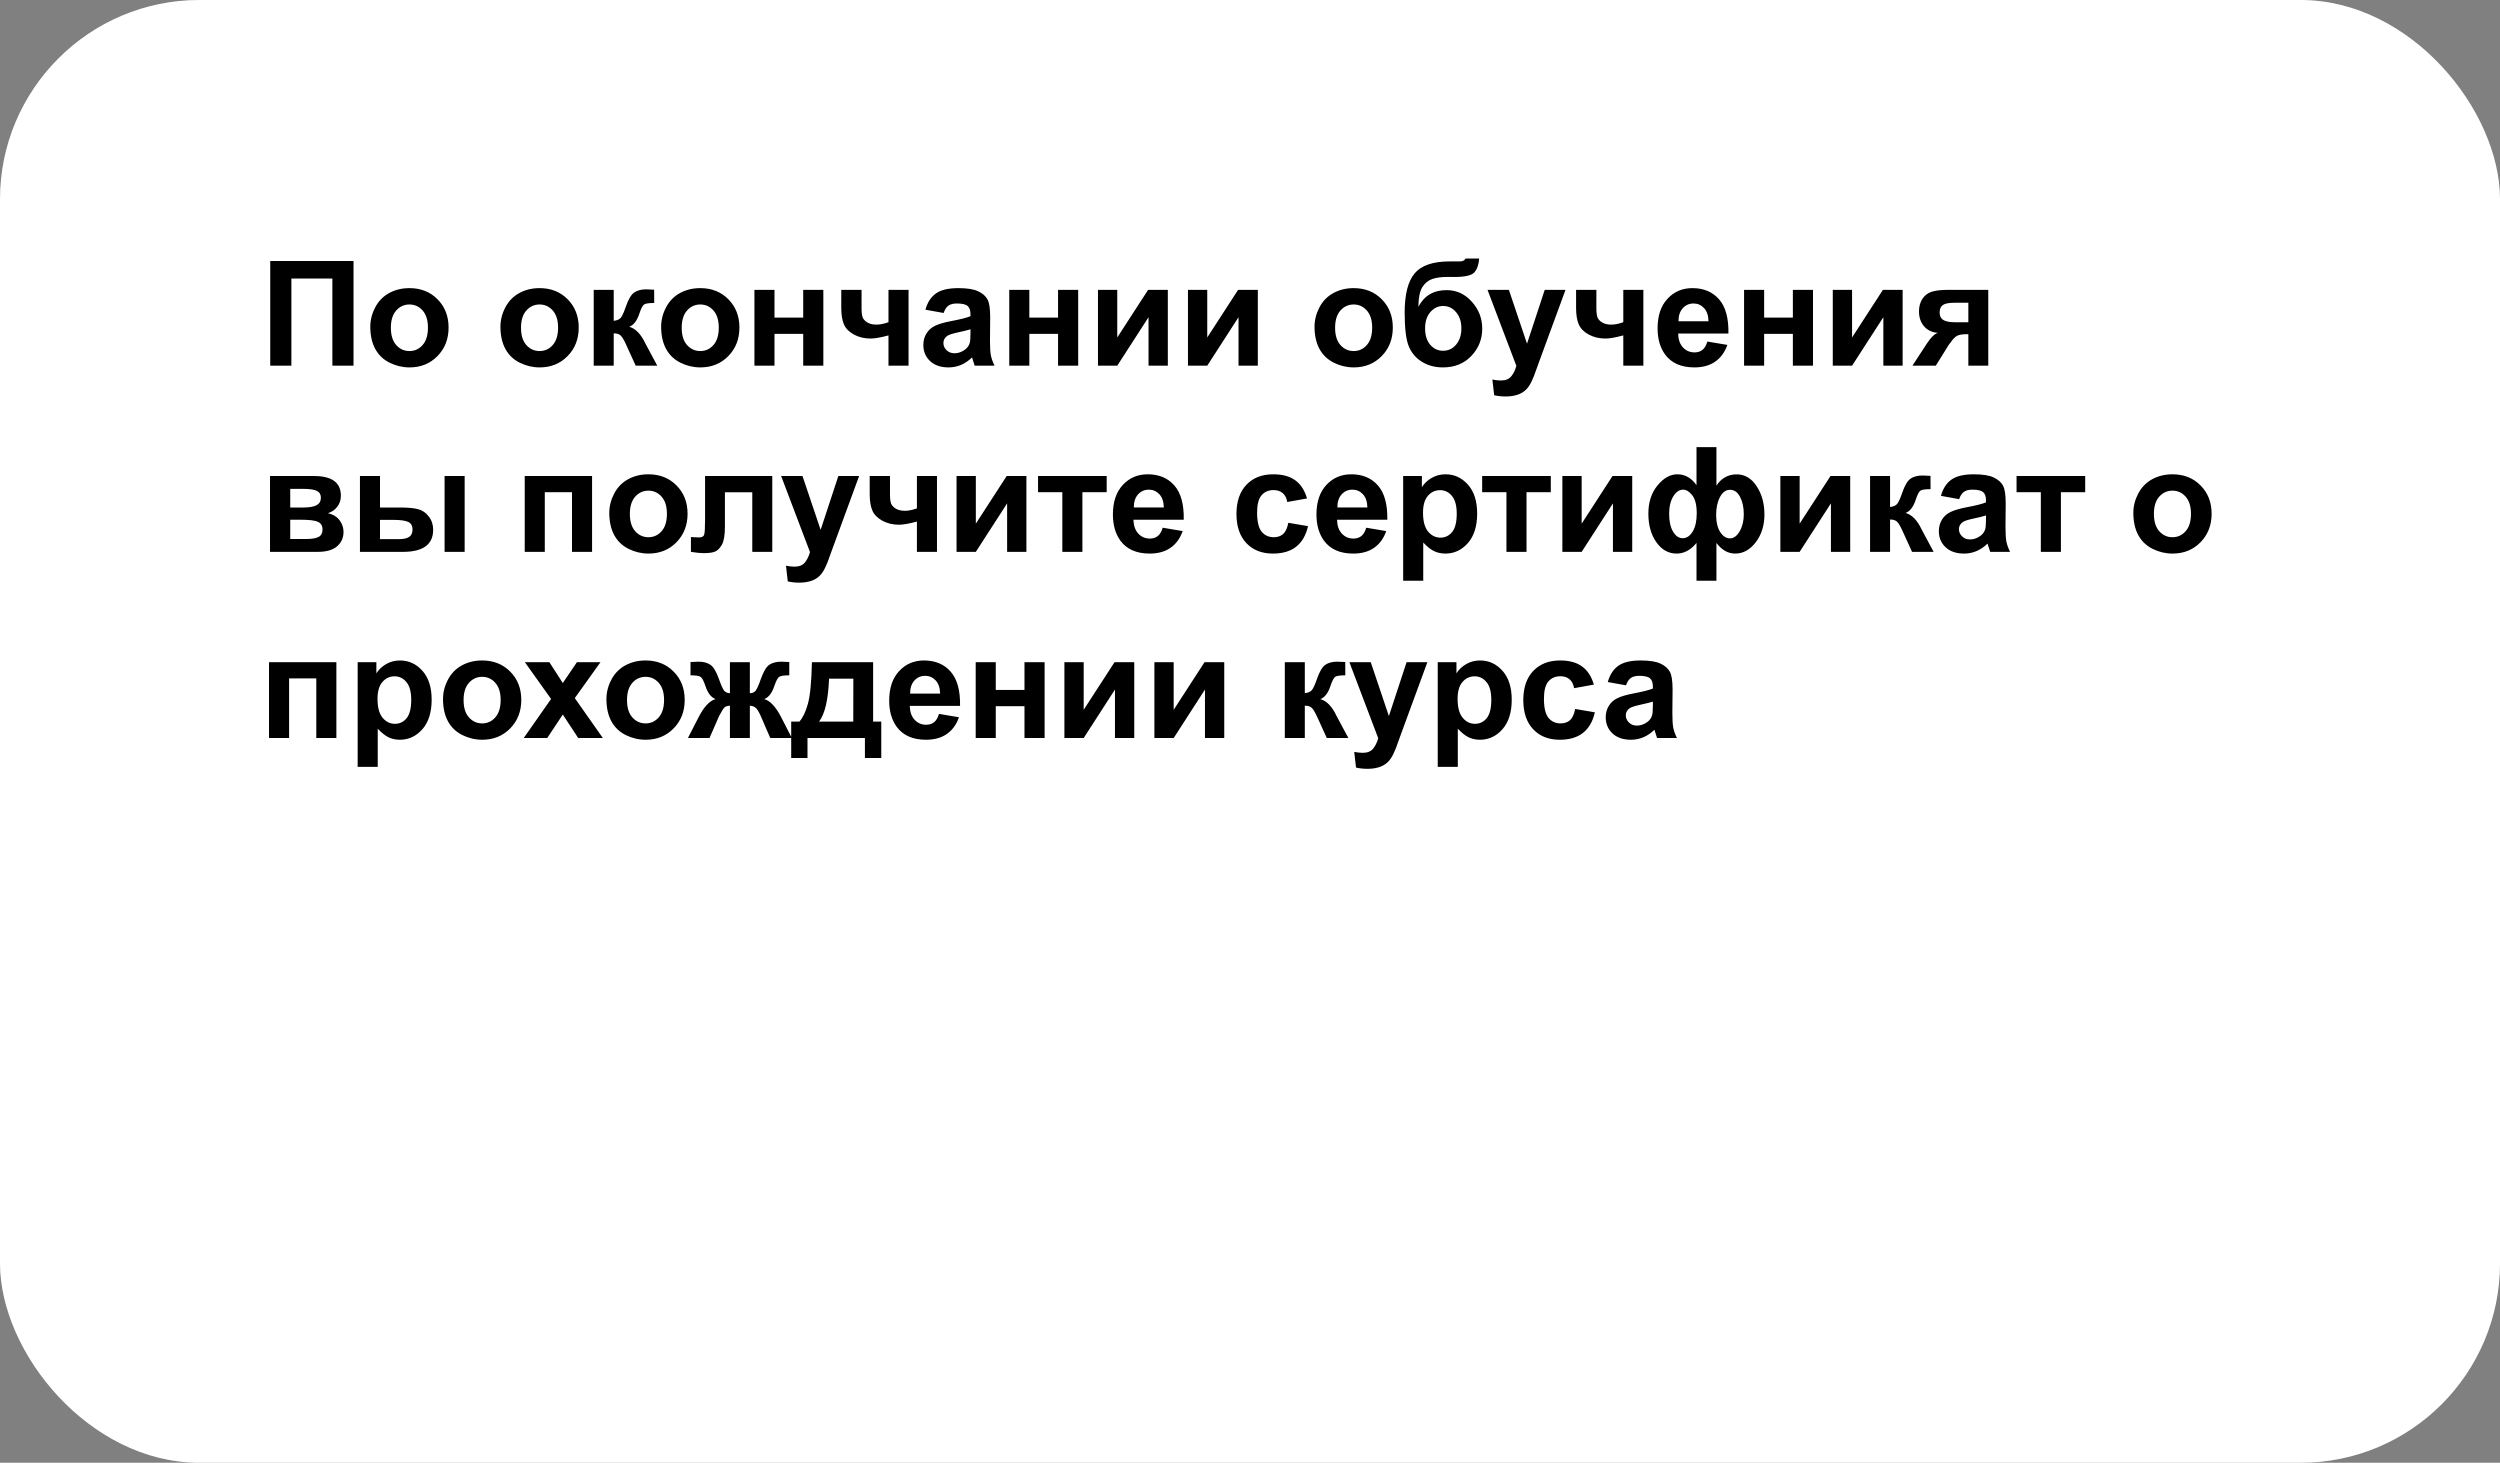 <?xml version="1.0" encoding="UTF-8"?> <svg xmlns="http://www.w3.org/2000/svg" width="376" height="220" viewBox="0 0 376 220" fill="none"><rect x="0" y="0" width="376" height="220" fill="#808080" stroke="none"/> <rect width="376" height="220" rx="30" fill="white"></rect> <rect x="0.5" y="0.5" width="375" height="219" rx="29.5" stroke="white" stroke-opacity="0.16"></rect> <path d="M40.644 39.252H53.169V55H49.989V41.895H43.823V55H40.644V39.252ZM55.693 49.135C55.693 48.132 55.94 47.162 56.435 46.224C56.929 45.285 57.627 44.569 58.529 44.075C59.439 43.581 60.452 43.334 61.569 43.334C63.295 43.334 64.71 43.896 65.812 45.02C66.915 46.138 67.467 47.552 67.467 49.264C67.467 50.99 66.908 52.422 65.791 53.56C64.681 54.692 63.281 55.258 61.591 55.258C60.545 55.258 59.546 55.022 58.594 54.549C57.648 54.076 56.929 53.385 56.435 52.476C55.94 51.559 55.693 50.445 55.693 49.135ZM58.787 49.296C58.787 50.427 59.056 51.294 59.593 51.895C60.13 52.497 60.792 52.798 61.58 52.798C62.368 52.798 63.027 52.497 63.557 51.895C64.094 51.294 64.362 50.42 64.362 49.274C64.362 48.157 64.094 47.298 63.557 46.696C63.027 46.095 62.368 45.794 61.58 45.794C60.792 45.794 60.13 46.095 59.593 46.696C59.056 47.298 58.787 48.164 58.787 49.296ZM75.266 49.135C75.266 48.132 75.513 47.162 76.007 46.224C76.501 45.285 77.199 44.569 78.102 44.075C79.011 43.581 80.024 43.334 81.142 43.334C82.868 43.334 84.282 43.896 85.385 45.02C86.488 46.138 87.039 47.552 87.039 49.264C87.039 50.99 86.481 52.422 85.363 53.56C84.253 54.692 82.853 55.258 81.163 55.258C80.118 55.258 79.118 55.022 78.166 54.549C77.221 54.076 76.501 53.385 76.007 52.476C75.513 51.559 75.266 50.445 75.266 49.135ZM78.359 49.296C78.359 50.427 78.628 51.294 79.165 51.895C79.702 52.497 80.365 52.798 81.152 52.798C81.94 52.798 82.599 52.497 83.129 51.895C83.666 51.294 83.935 50.42 83.935 49.274C83.935 48.157 83.666 47.298 83.129 46.696C82.599 46.095 81.94 45.794 81.152 45.794C80.365 45.794 79.702 46.095 79.165 46.696C78.628 47.298 78.359 48.164 78.359 49.296ZM89.295 43.592H92.303V48.254C92.804 48.197 93.159 48.043 93.366 47.792C93.574 47.541 93.825 46.993 94.118 46.148C94.505 45.024 94.927 44.304 95.386 43.989C95.844 43.674 96.446 43.517 97.19 43.517C97.42 43.517 97.817 43.535 98.383 43.57L98.394 45.568C97.599 45.568 97.09 45.644 96.868 45.794C96.646 45.952 96.406 46.421 96.148 47.201C95.797 48.254 95.293 48.902 94.634 49.145C95.586 49.41 96.392 50.238 97.051 51.627C97.087 51.699 97.126 51.774 97.169 51.852L98.856 55H95.611L94.107 51.702C93.799 51.036 93.531 50.61 93.302 50.424C93.08 50.23 92.747 50.134 92.303 50.134V55H89.295V43.592ZM99.436 49.135C99.436 48.132 99.683 47.162 100.177 46.224C100.671 45.285 101.369 44.569 102.271 44.075C103.181 43.581 104.194 43.334 105.312 43.334C107.037 43.334 108.452 43.896 109.555 45.02C110.658 46.138 111.209 47.552 111.209 49.264C111.209 50.99 110.65 52.422 109.533 53.56C108.423 54.692 107.023 55.258 105.333 55.258C104.287 55.258 103.288 55.022 102.336 54.549C101.391 54.076 100.671 53.385 100.177 52.476C99.683 51.559 99.436 50.445 99.436 49.135ZM102.529 49.296C102.529 50.427 102.798 51.294 103.335 51.895C103.872 52.497 104.535 52.798 105.322 52.798C106.11 52.798 106.769 52.497 107.299 51.895C107.836 51.294 108.104 50.42 108.104 49.274C108.104 48.157 107.836 47.298 107.299 46.696C106.769 46.095 106.11 45.794 105.322 45.794C104.535 45.794 103.872 46.095 103.335 46.696C102.798 47.298 102.529 48.164 102.529 49.296ZM113.465 43.592H116.483V47.77H120.802V43.592H123.831V55H120.802V50.209H116.483V55H113.465V43.592ZM126.527 43.592H129.578V46.32C129.578 46.943 129.632 47.409 129.739 47.717C129.854 48.018 130.09 48.279 130.448 48.501C130.813 48.716 131.272 48.823 131.823 48.823C132.36 48.823 132.962 48.702 133.628 48.458V43.592H136.646V55H133.628V50.445C132.453 50.76 131.558 50.918 130.942 50.918C130.019 50.918 129.188 50.721 128.45 50.327C127.713 49.926 127.208 49.418 126.936 48.802C126.663 48.179 126.527 47.352 126.527 46.32V43.592ZM141.921 47.072L139.182 46.578C139.49 45.475 140.02 44.659 140.771 44.129C141.523 43.599 142.641 43.334 144.123 43.334C145.469 43.334 146.472 43.495 147.131 43.817C147.79 44.133 148.252 44.537 148.517 45.031C148.789 45.518 148.925 46.417 148.925 47.727L148.893 51.251C148.893 52.254 148.939 52.995 149.032 53.475C149.132 53.947 149.315 54.456 149.58 55H146.594C146.515 54.8 146.418 54.502 146.304 54.108C146.254 53.929 146.218 53.811 146.196 53.754C145.681 54.255 145.129 54.631 144.542 54.882C143.955 55.133 143.328 55.258 142.662 55.258C141.488 55.258 140.56 54.939 139.88 54.302C139.207 53.664 138.87 52.859 138.87 51.885C138.87 51.24 139.024 50.667 139.332 50.166C139.64 49.658 140.07 49.271 140.621 49.006C141.18 48.734 141.982 48.497 143.027 48.297C144.438 48.032 145.416 47.785 145.96 47.556V47.255C145.96 46.675 145.817 46.263 145.53 46.02C145.244 45.769 144.703 45.644 143.908 45.644C143.371 45.644 142.952 45.751 142.651 45.966C142.351 46.173 142.107 46.542 141.921 47.072ZM145.96 49.522C145.573 49.65 144.961 49.804 144.123 49.983C143.285 50.162 142.737 50.338 142.479 50.51C142.086 50.789 141.889 51.144 141.889 51.573C141.889 51.996 142.046 52.361 142.361 52.669C142.676 52.977 143.077 53.131 143.564 53.131C144.109 53.131 144.628 52.952 145.122 52.594C145.487 52.322 145.727 51.989 145.842 51.595C145.921 51.337 145.96 50.846 145.96 50.123V49.522ZM151.793 43.592H154.812V47.77H159.13V43.592H162.159V55H159.13V50.209H154.812V55H151.793V43.592ZM165.135 43.592H168.035V50.757L172.676 43.592H175.641V55H172.74V47.706L168.035 55H165.135V43.592ZM178.67 43.592H181.57V50.757L186.211 43.592H189.176V55H186.275V47.706L181.57 55H178.67V43.592ZM197.705 49.135C197.705 48.132 197.952 47.162 198.446 46.224C198.94 45.285 199.639 44.569 200.541 44.075C201.451 43.581 202.464 43.334 203.581 43.334C205.307 43.334 206.721 43.896 207.824 45.02C208.927 46.138 209.479 47.552 209.479 49.264C209.479 50.99 208.92 52.422 207.803 53.56C206.693 54.692 205.293 55.258 203.603 55.258C202.557 55.258 201.558 55.022 200.605 54.549C199.66 54.076 198.94 53.385 198.446 52.476C197.952 51.559 197.705 50.445 197.705 49.135ZM200.799 49.296C200.799 50.427 201.067 51.294 201.604 51.895C202.142 52.497 202.804 52.798 203.592 52.798C204.38 52.798 205.038 52.497 205.568 51.895C206.105 51.294 206.374 50.42 206.374 49.274C206.374 48.157 206.105 47.298 205.568 46.696C205.038 46.095 204.38 45.794 203.592 45.794C202.804 45.794 202.142 46.095 201.604 46.696C201.067 47.298 200.799 48.164 200.799 49.296ZM220.414 38.887H222.466C222.401 39.796 222.161 40.487 221.746 40.96C221.338 41.425 220.325 41.658 218.706 41.658C218.513 41.658 218.319 41.655 218.126 41.648H217.739C216.78 41.648 215.999 41.755 215.397 41.97C214.796 42.177 214.302 42.586 213.915 43.194C213.535 43.803 213.339 44.784 213.324 46.138C213.768 45.3 214.341 44.673 215.043 44.258C215.752 43.842 216.593 43.635 217.567 43.635C219.064 43.635 220.332 44.218 221.37 45.386C222.409 46.546 222.928 47.892 222.928 49.425C222.928 51.022 222.38 52.393 221.284 53.539C220.196 54.685 218.771 55.258 217.009 55.258C215.799 55.258 214.735 54.968 213.818 54.388C212.902 53.808 212.246 53.016 211.853 52.014C211.459 51.004 211.262 49.335 211.262 47.008C211.262 44.272 211.763 42.306 212.766 41.11C213.775 39.914 215.534 39.316 218.04 39.316H219.565C219.988 39.316 220.271 39.173 220.414 38.887ZM214.334 49.382C214.334 50.42 214.592 51.244 215.107 51.852C215.63 52.454 216.268 52.755 217.02 52.755C217.829 52.755 218.491 52.443 219.007 51.82C219.53 51.19 219.791 50.381 219.791 49.393C219.791 48.383 219.526 47.57 218.996 46.954C218.473 46.331 217.825 46.02 217.052 46.02C216.3 46.02 215.659 46.324 215.129 46.933C214.599 47.541 214.334 48.358 214.334 49.382ZM223.723 43.592H226.935L229.663 51.691L232.327 43.592H235.453L231.425 54.57L230.705 56.558C230.44 57.224 230.186 57.732 229.942 58.083C229.706 58.434 229.43 58.717 229.115 58.932C228.807 59.154 228.424 59.325 227.966 59.447C227.515 59.569 227.003 59.63 226.43 59.63C225.85 59.63 225.28 59.569 224.722 59.447L224.453 57.084C224.926 57.177 225.352 57.224 225.731 57.224C226.433 57.224 226.952 57.016 227.289 56.601C227.626 56.192 227.883 55.67 228.062 55.032L223.723 43.592ZM237.043 43.592H240.094V46.32C240.094 46.943 240.147 47.409 240.255 47.717C240.369 48.018 240.606 48.279 240.964 48.501C241.329 48.716 241.787 48.823 242.339 48.823C242.876 48.823 243.478 48.702 244.144 48.458V43.592H247.162V55H244.144V50.445C242.969 50.76 242.074 50.918 241.458 50.918C240.534 50.918 239.703 50.721 238.966 50.327C238.228 49.926 237.723 49.418 237.451 48.802C237.179 48.179 237.043 47.352 237.043 46.32V43.592ZM256.787 51.369L259.795 51.874C259.408 52.977 258.796 53.818 257.958 54.398C257.127 54.971 256.085 55.258 254.832 55.258C252.848 55.258 251.38 54.61 250.428 53.313C249.676 52.275 249.3 50.965 249.3 49.382C249.3 47.491 249.794 46.012 250.782 44.945C251.771 43.871 253.02 43.334 254.531 43.334C256.229 43.334 257.568 43.896 258.549 45.02C259.53 46.138 259.999 47.853 259.956 50.166H252.394C252.415 51.061 252.659 51.759 253.124 52.261C253.59 52.755 254.17 53.002 254.864 53.002C255.337 53.002 255.734 52.873 256.057 52.615C256.379 52.357 256.622 51.942 256.787 51.369ZM256.959 48.318C256.938 47.445 256.712 46.782 256.282 46.331C255.853 45.873 255.33 45.644 254.714 45.644C254.055 45.644 253.511 45.883 253.081 46.363C252.651 46.843 252.44 47.495 252.447 48.318H256.959ZM262.309 43.592H265.327V47.77H269.646V43.592H272.675V55H269.646V50.209H265.327V55H262.309V43.592ZM275.65 43.592H278.551V50.757L283.191 43.592H286.156V55H283.256V47.706L278.551 55H275.65V43.592ZM299.036 43.592V55H296.039V50.263H295.76C295.108 50.263 294.628 50.349 294.32 50.52C294.02 50.685 293.683 51.04 293.311 51.584L293.128 51.81L291.141 55H287.628L289.787 51.691C290.403 50.746 290.962 50.202 291.463 50.059C290.618 50.008 289.93 49.69 289.4 49.102C288.878 48.508 288.616 47.753 288.616 46.836C288.616 46.098 288.788 45.468 289.132 44.945C289.483 44.422 289.945 44.068 290.518 43.882C291.098 43.688 291.957 43.592 293.096 43.592H299.036ZM296.039 45.536H293.88C293.085 45.536 292.526 45.651 292.204 45.88C291.882 46.102 291.721 46.474 291.721 46.997C291.721 47.52 291.903 47.896 292.269 48.125C292.634 48.354 293.232 48.469 294.062 48.469H296.039V45.536ZM40.611 71.592H47.218C48.571 71.592 49.585 71.839 50.258 72.333C50.931 72.827 51.268 73.572 51.268 74.567C51.268 75.205 51.081 75.76 50.709 76.232C50.344 76.705 49.882 77.02 49.323 77.178C50.111 77.371 50.698 77.733 51.085 78.263C51.472 78.793 51.665 79.373 51.665 80.003C51.665 80.891 51.339 81.614 50.688 82.173C50.036 82.724 49.073 83 47.798 83H40.611V71.592ZM43.651 76.329H45.596C46.534 76.329 47.211 76.211 47.626 75.975C48.048 75.738 48.26 75.366 48.26 74.857C48.26 74.378 48.063 74.037 47.669 73.837C47.282 73.629 46.591 73.525 45.596 73.525H43.651V76.329ZM43.651 81.066H46.036C46.895 81.066 47.522 80.963 47.916 80.755C48.31 80.547 48.507 80.175 48.507 79.638C48.507 79.079 48.281 78.696 47.83 78.488C47.379 78.273 46.502 78.166 45.198 78.166H43.651V81.066ZM54.136 71.592H57.154V76.329H60.184C61.372 76.329 62.278 76.415 62.901 76.587C63.532 76.752 64.061 77.117 64.491 77.683C64.928 78.248 65.147 78.914 65.147 79.681C65.147 80.784 64.767 81.614 64.008 82.173C63.249 82.724 62.11 83 60.592 83H54.136V71.592ZM57.154 81.088H59.958C60.688 81.088 61.218 80.973 61.548 80.744C61.877 80.515 62.042 80.143 62.042 79.627C62.042 79.076 61.827 78.7 61.398 78.499C60.975 78.291 60.212 78.188 59.109 78.188H57.154V81.088ZM66.865 71.592H69.884V83H66.865V71.592ZM78.918 71.592H89.048V83H86.029V74.03H81.936V83H78.918V71.592ZM91.637 77.135C91.637 76.132 91.884 75.162 92.378 74.224C92.872 73.285 93.57 72.569 94.473 72.075C95.382 71.581 96.395 71.334 97.513 71.334C99.239 71.334 100.653 71.896 101.756 73.02C102.859 74.138 103.41 75.552 103.41 77.264C103.41 78.99 102.852 80.422 101.734 81.561C100.624 82.692 99.224 83.258 97.534 83.258C96.489 83.258 95.49 83.022 94.537 82.549C93.592 82.076 92.872 81.385 92.378 80.476C91.884 79.559 91.637 78.445 91.637 77.135ZM94.731 77.296C94.731 78.427 94.999 79.294 95.536 79.895C96.073 80.497 96.736 80.798 97.523 80.798C98.311 80.798 98.97 80.497 99.5 79.895C100.037 79.294 100.306 78.42 100.306 77.274C100.306 76.157 100.037 75.298 99.5 74.696C98.97 74.095 98.311 73.794 97.523 73.794C96.736 73.794 96.073 74.095 95.536 74.696C94.999 75.298 94.731 76.164 94.731 77.296ZM106.042 71.592H116.15V83H113.143V74.041H109.028V79.165C109.028 80.468 108.878 81.385 108.577 81.915C108.276 82.438 107.943 82.782 107.578 82.946C107.213 83.111 106.626 83.193 105.816 83.193C105.337 83.193 104.703 83.129 103.915 83V80.776C103.979 80.776 104.148 80.784 104.42 80.798C104.735 80.819 104.979 80.83 105.15 80.83C105.559 80.83 105.809 80.698 105.902 80.433C105.995 80.16 106.042 79.412 106.042 78.188V71.592ZM117.482 71.592H120.694L123.423 79.691L126.087 71.592H129.213L125.185 82.57L124.465 84.558C124.2 85.224 123.946 85.732 123.702 86.083C123.466 86.434 123.19 86.717 122.875 86.932C122.567 87.154 122.184 87.326 121.726 87.447C121.274 87.569 120.762 87.63 120.189 87.63C119.609 87.63 119.04 87.569 118.481 87.447L118.213 85.084C118.686 85.177 119.112 85.224 119.491 85.224C120.193 85.224 120.712 85.016 121.049 84.601C121.385 84.192 121.643 83.67 121.822 83.032L117.482 71.592ZM130.803 71.592H133.854V74.32C133.854 74.943 133.907 75.409 134.015 75.717C134.129 76.018 134.366 76.279 134.724 76.501C135.089 76.716 135.547 76.823 136.099 76.823C136.636 76.823 137.237 76.701 137.903 76.458V71.592H140.922V83H137.903V78.445C136.729 78.76 135.834 78.918 135.218 78.918C134.294 78.918 133.463 78.721 132.726 78.327C131.988 77.926 131.483 77.418 131.211 76.802C130.939 76.179 130.803 75.352 130.803 74.32V71.592ZM143.865 71.592H146.766V78.757L151.406 71.592H154.371V83H151.471V75.706L146.766 83H143.865V71.592ZM156.122 71.592H166.445V74.03H162.793V83H159.774V74.03H156.122V71.592ZM174.867 79.369L177.875 79.874C177.488 80.977 176.876 81.818 176.038 82.398C175.207 82.971 174.165 83.258 172.912 83.258C170.928 83.258 169.46 82.61 168.508 81.314C167.756 80.275 167.38 78.965 167.38 77.382C167.38 75.491 167.874 74.012 168.862 72.945C169.851 71.871 171.1 71.334 172.611 71.334C174.309 71.334 175.648 71.896 176.629 73.02C177.61 74.138 178.079 75.853 178.036 78.166H170.474C170.495 79.061 170.739 79.759 171.204 80.261C171.67 80.755 172.25 81.002 172.944 81.002C173.417 81.002 173.814 80.873 174.137 80.615C174.459 80.357 174.702 79.942 174.867 79.369ZM175.039 76.318C175.018 75.445 174.792 74.782 174.362 74.331C173.933 73.873 173.41 73.644 172.794 73.644C172.135 73.644 171.591 73.883 171.161 74.363C170.731 74.843 170.52 75.495 170.527 76.318H175.039ZM196.577 74.965L193.602 75.502C193.501 74.908 193.272 74.46 192.914 74.159C192.563 73.858 192.105 73.708 191.539 73.708C190.787 73.708 190.186 73.969 189.734 74.492C189.29 75.008 189.068 75.874 189.068 77.092C189.068 78.445 189.294 79.401 189.745 79.96C190.203 80.519 190.816 80.798 191.582 80.798C192.155 80.798 192.624 80.637 192.989 80.314C193.354 79.985 193.612 79.423 193.763 78.628L196.728 79.133C196.42 80.493 195.829 81.521 194.955 82.216C194.081 82.91 192.91 83.258 191.442 83.258C189.774 83.258 188.442 82.731 187.446 81.679C186.458 80.626 185.964 79.169 185.964 77.307C185.964 75.423 186.462 73.959 187.457 72.913C188.452 71.86 189.799 71.334 191.496 71.334C192.885 71.334 193.988 71.635 194.805 72.236C195.628 72.831 196.219 73.74 196.577 74.965ZM205.482 79.369L208.49 79.874C208.104 80.977 207.491 81.818 206.653 82.398C205.823 82.971 204.781 83.258 203.527 83.258C201.544 83.258 200.076 82.61 199.123 81.314C198.371 80.275 197.995 78.965 197.995 77.382C197.995 75.491 198.489 74.012 199.478 72.945C200.466 71.871 201.715 71.334 203.227 71.334C204.924 71.334 206.263 71.896 207.244 73.02C208.225 74.138 208.694 75.853 208.651 78.166H201.089C201.11 79.061 201.354 79.759 201.819 80.261C202.285 80.755 202.865 81.002 203.56 81.002C204.032 81.002 204.43 80.873 204.752 80.615C205.074 80.357 205.318 79.942 205.482 79.369ZM205.654 76.318C205.633 75.445 205.407 74.782 204.978 74.331C204.548 73.873 204.025 73.644 203.409 73.644C202.75 73.644 202.206 73.883 201.776 74.363C201.347 74.843 201.135 75.495 201.143 76.318H205.654ZM211.036 71.592H213.851V73.268C214.216 72.695 214.71 72.229 215.333 71.871C215.956 71.513 216.647 71.334 217.406 71.334C218.731 71.334 219.855 71.853 220.779 72.892C221.703 73.93 222.165 75.377 222.165 77.231C222.165 79.136 221.7 80.619 220.769 81.679C219.838 82.731 218.71 83.258 217.385 83.258C216.755 83.258 216.182 83.132 215.666 82.882C215.158 82.631 214.62 82.201 214.055 81.593V87.34H211.036V71.592ZM214.022 77.103C214.022 78.384 214.277 79.333 214.785 79.949C215.294 80.558 215.913 80.862 216.644 80.862C217.345 80.862 217.929 80.583 218.395 80.024C218.86 79.459 219.093 78.535 219.093 77.253C219.093 76.057 218.853 75.169 218.373 74.589C217.893 74.009 217.299 73.719 216.59 73.719C215.852 73.719 215.24 74.005 214.753 74.578C214.266 75.144 214.022 75.985 214.022 77.103ZM222.917 71.592H233.24V74.03H229.588V83H226.569V74.03H222.917V71.592ZM234.98 71.592H237.881V78.757L242.521 71.592H245.486V83H242.586V75.706L237.881 83H234.98V71.592ZM255.154 67.252H258.151V73.042C258.517 72.476 258.953 72.054 259.462 71.774C259.97 71.488 260.55 71.345 261.202 71.345C262.427 71.345 263.426 71.939 264.199 73.128C264.98 74.31 265.37 75.724 265.37 77.371C265.37 79.025 264.933 80.422 264.06 81.561C263.193 82.692 262.165 83.258 260.977 83.258C260.439 83.258 259.935 83.125 259.462 82.86C258.989 82.588 258.552 82.187 258.151 81.657V87.34H255.154V81.657C254.717 82.187 254.248 82.588 253.747 82.86C253.253 83.125 252.727 83.258 252.168 83.258C250.936 83.258 249.919 82.689 249.117 81.55C248.315 80.411 247.914 78.979 247.914 77.253C247.914 75.541 248.372 74.127 249.289 73.01C250.206 71.893 251.198 71.334 252.265 71.334C252.845 71.334 253.375 71.47 253.854 71.742C254.334 72.014 254.768 72.422 255.154 72.967V67.252ZM253.135 73.644C252.576 73.644 252.086 73.98 251.663 74.653C251.248 75.319 251.04 76.2 251.04 77.296C251.04 78.399 251.233 79.283 251.62 79.949C252.014 80.615 252.501 80.948 253.081 80.948C253.668 80.948 254.166 80.615 254.574 79.949C254.982 79.283 255.187 78.374 255.187 77.221C255.187 75.967 254.965 75.058 254.521 74.492C254.076 73.926 253.615 73.644 253.135 73.644ZM260.192 73.665C259.576 73.665 259.075 74.027 258.688 74.75C258.302 75.466 258.108 76.365 258.108 77.446C258.108 78.528 258.312 79.387 258.721 80.024C259.136 80.655 259.627 80.97 260.192 80.97C260.758 80.97 261.245 80.612 261.653 79.895C262.062 79.179 262.266 78.334 262.266 77.36C262.266 76.322 262.079 75.448 261.707 74.739C261.335 74.023 260.83 73.665 260.192 73.665ZM267.766 71.592H270.666V78.757L275.307 71.592H278.271V83H275.371V75.706L270.666 83H267.766V71.592ZM281.258 71.592H284.266V76.254C284.767 76.197 285.121 76.043 285.329 75.792C285.537 75.541 285.787 74.993 286.081 74.148C286.468 73.024 286.89 72.304 287.349 71.989C287.807 71.674 288.409 71.517 289.153 71.517C289.382 71.517 289.78 71.534 290.346 71.57L290.356 73.568C289.562 73.568 289.053 73.644 288.831 73.794C288.609 73.951 288.369 74.421 288.111 75.201C287.76 76.254 287.256 76.902 286.597 77.145C287.549 77.41 288.355 78.238 289.014 79.627C289.049 79.699 289.089 79.774 289.132 79.853L290.818 83H287.574L286.07 79.702C285.762 79.036 285.494 78.61 285.265 78.424C285.043 78.231 284.71 78.134 284.266 78.134V83H281.258V71.592ZM294.653 75.072L291.914 74.578C292.222 73.475 292.752 72.659 293.504 72.129C294.256 71.599 295.373 71.334 296.855 71.334C298.202 71.334 299.204 71.495 299.863 71.817C300.522 72.132 300.984 72.537 301.249 73.031C301.521 73.518 301.657 74.417 301.657 75.728L301.625 79.251C301.625 80.254 301.672 80.995 301.765 81.475C301.865 81.947 302.048 82.456 302.312 83H299.326C299.247 82.799 299.151 82.502 299.036 82.108C298.986 81.929 298.95 81.811 298.929 81.754C298.413 82.255 297.862 82.631 297.274 82.882C296.687 83.132 296.061 83.258 295.395 83.258C294.22 83.258 293.293 82.939 292.612 82.302C291.939 81.664 291.603 80.859 291.603 79.885C291.603 79.24 291.757 78.667 292.064 78.166C292.372 77.658 292.802 77.271 293.354 77.006C293.912 76.734 294.714 76.497 295.76 76.297C297.171 76.032 298.148 75.785 298.692 75.556V75.255C298.692 74.675 298.549 74.263 298.263 74.019C297.976 73.769 297.436 73.644 296.641 73.644C296.104 73.644 295.685 73.751 295.384 73.966C295.083 74.174 294.84 74.542 294.653 75.072ZM298.692 77.522C298.306 77.65 297.693 77.804 296.855 77.983C296.018 78.162 295.47 78.338 295.212 78.51C294.818 78.789 294.621 79.144 294.621 79.573C294.621 79.996 294.779 80.361 295.094 80.669C295.409 80.977 295.81 81.131 296.297 81.131C296.841 81.131 297.36 80.952 297.854 80.594C298.22 80.322 298.46 79.989 298.574 79.595C298.653 79.337 298.692 78.846 298.692 78.123V77.522ZM303.29 71.592H313.613V74.03H309.961V83H306.942V74.03H303.29V71.592ZM320.854 77.135C320.854 76.132 321.101 75.162 321.595 74.224C322.089 73.285 322.787 72.569 323.689 72.075C324.599 71.581 325.612 71.334 326.729 71.334C328.455 71.334 329.87 71.896 330.973 73.02C332.076 74.138 332.627 75.552 332.627 77.264C332.627 78.99 332.068 80.422 330.951 81.561C329.841 82.692 328.441 83.258 326.751 83.258C325.705 83.258 324.706 83.022 323.754 82.549C322.809 82.076 322.089 81.385 321.595 80.476C321.101 79.559 320.854 78.445 320.854 77.135ZM323.947 77.296C323.947 78.427 324.216 79.294 324.753 79.895C325.29 80.497 325.952 80.798 326.74 80.798C327.528 80.798 328.187 80.497 328.717 79.895C329.254 79.294 329.522 78.42 329.522 77.274C329.522 76.157 329.254 75.298 328.717 74.696C328.187 74.095 327.528 73.794 326.74 73.794C325.952 73.794 325.29 74.095 324.753 74.696C324.216 75.298 323.947 76.164 323.947 77.296ZM40.461 99.592H50.591V111H47.572V102.03H43.48V111H40.461V99.592ZM53.792 99.592H56.606V101.268C56.972 100.695 57.466 100.229 58.089 99.871C58.712 99.513 59.403 99.334 60.162 99.334C61.487 99.334 62.611 99.853 63.535 100.892C64.459 101.93 64.921 103.377 64.921 105.231C64.921 107.136 64.455 108.619 63.524 109.679C62.593 110.731 61.465 111.258 60.141 111.258C59.51 111.258 58.938 111.132 58.422 110.882C57.913 110.631 57.376 110.201 56.81 109.593V115.34H53.792V99.592ZM56.778 105.103C56.778 106.384 57.033 107.333 57.541 107.949C58.05 108.558 58.669 108.862 59.399 108.862C60.101 108.862 60.685 108.583 61.15 108.024C61.616 107.459 61.849 106.535 61.849 105.253C61.849 104.057 61.609 103.169 61.129 102.589C60.649 102.009 60.055 101.719 59.346 101.719C58.608 101.719 57.996 102.005 57.509 102.578C57.022 103.144 56.778 103.985 56.778 105.103ZM66.629 105.135C66.629 104.132 66.876 103.162 67.37 102.224C67.864 101.285 68.562 100.569 69.465 100.075C70.374 99.581 71.388 99.334 72.505 99.334C74.231 99.334 75.645 99.896 76.748 101.021C77.851 102.138 78.402 103.552 78.402 105.264C78.402 106.99 77.844 108.422 76.727 109.561C75.617 110.692 74.216 111.258 72.526 111.258C71.481 111.258 70.482 111.021 69.529 110.549C68.584 110.076 67.864 109.385 67.37 108.476C66.876 107.559 66.629 106.445 66.629 105.135ZM69.723 105.296C69.723 106.427 69.991 107.294 70.528 107.896C71.065 108.497 71.728 108.798 72.516 108.798C73.303 108.798 73.962 108.497 74.492 107.896C75.029 107.294 75.298 106.42 75.298 105.274C75.298 104.157 75.029 103.298 74.492 102.696C73.962 102.095 73.303 101.794 72.516 101.794C71.728 101.794 71.065 102.095 70.528 102.696C69.991 103.298 69.723 104.164 69.723 105.296ZM78.768 111L82.882 105.124L78.939 99.592H82.624L84.644 102.729L86.77 99.592H90.315L86.448 104.995L90.67 111H86.964L84.644 107.466L82.302 111H78.768ZM91.207 105.135C91.207 104.132 91.454 103.162 91.948 102.224C92.442 101.285 93.141 100.569 94.043 100.075C94.953 99.581 95.966 99.334 97.083 99.334C98.809 99.334 100.223 99.896 101.326 101.021C102.429 102.138 102.98 103.552 102.98 105.264C102.98 106.99 102.422 108.422 101.305 109.561C100.195 110.692 98.795 111.258 97.105 111.258C96.059 111.258 95.06 111.021 94.107 110.549C93.162 110.076 92.442 109.385 91.948 108.476C91.454 107.559 91.207 106.445 91.207 105.135ZM94.301 105.296C94.301 106.427 94.569 107.294 95.106 107.896C95.644 108.497 96.306 108.798 97.094 108.798C97.882 108.798 98.54 108.497 99.07 107.896C99.607 107.294 99.876 106.42 99.876 105.274C99.876 104.157 99.607 103.298 99.07 102.696C98.54 102.095 97.882 101.794 97.094 101.794C96.306 101.794 95.644 102.095 95.106 102.696C94.569 103.298 94.301 104.164 94.301 105.296ZM109.78 111V106.134C109.386 106.162 109.111 106.252 108.953 106.402C108.803 106.546 108.534 106.979 108.147 107.702L106.708 111H103.464L105.075 107.853C105.892 106.277 106.74 105.375 107.621 105.146C106.962 104.895 106.457 104.247 106.106 103.201C105.841 102.421 105.598 101.955 105.376 101.805C105.161 101.647 104.653 101.568 103.851 101.568V99.57C104.445 99.534 104.86 99.517 105.097 99.517C105.763 99.517 106.332 99.663 106.805 99.957C107.277 100.251 107.721 100.981 108.137 102.148C108.459 103.058 108.717 103.634 108.91 103.878C109.104 104.114 109.394 104.24 109.78 104.254V99.592H112.777V104.254C113.164 104.254 113.454 104.129 113.647 103.878C113.848 103.627 114.106 103.051 114.421 102.148C114.829 100.995 115.262 100.269 115.721 99.968C116.186 99.667 116.781 99.517 117.504 99.517C117.712 99.517 118.113 99.534 118.707 99.57V101.568C117.912 101.568 117.404 101.647 117.182 101.805C116.96 101.955 116.716 102.421 116.451 103.201C116.1 104.247 115.595 104.895 114.937 105.146C115.817 105.375 116.666 106.277 117.482 107.853L119.094 111H115.85L114.421 107.702C114.163 107.115 113.923 106.714 113.701 106.499C113.486 106.284 113.178 106.162 112.777 106.134V111H109.78ZM130.083 111H121.446V114.008H118.997V108.529H120.232C120.748 107.956 121.174 107.061 121.511 105.844C121.847 104.626 122.048 102.542 122.112 99.592H131.318V108.529H132.543V114.008H130.083V111ZM128.332 108.529L128.343 102.073H124.69C124.569 105.224 124.067 107.376 123.187 108.529H128.332ZM141.223 107.369L144.23 107.874C143.844 108.977 143.231 109.818 142.394 110.398C141.563 110.971 140.521 111.258 139.268 111.258C137.284 111.258 135.816 110.61 134.863 109.313C134.111 108.275 133.735 106.965 133.735 105.382C133.735 103.491 134.229 102.012 135.218 100.945C136.206 99.871 137.456 99.334 138.967 99.334C140.664 99.334 142.003 99.896 142.984 101.021C143.965 102.138 144.435 103.853 144.392 106.166H136.829C136.851 107.061 137.094 107.759 137.56 108.261C138.025 108.755 138.605 109.002 139.3 109.002C139.772 109.002 140.17 108.873 140.492 108.615C140.814 108.357 141.058 107.942 141.223 107.369ZM141.395 104.318C141.373 103.445 141.147 102.782 140.718 102.331C140.288 101.873 139.765 101.644 139.149 101.644C138.491 101.644 137.946 101.883 137.517 102.363C137.087 102.843 136.876 103.495 136.883 104.318H141.395ZM146.744 99.592H149.763V103.771H154.081V99.592H157.11V111H154.081V106.209H149.763V111H146.744V99.592ZM160.086 99.592H162.986V106.757L167.627 99.592H170.592V111H167.691V103.706L162.986 111H160.086V99.592ZM173.621 99.592H176.521V106.757L181.162 99.592H184.127V111H181.227V103.706L176.521 111H173.621V99.592ZM193.236 99.592H196.244V104.254C196.745 104.197 197.1 104.043 197.308 103.792C197.515 103.541 197.766 102.993 198.06 102.148C198.446 101.024 198.869 100.304 199.327 99.989C199.785 99.674 200.387 99.517 201.132 99.517C201.361 99.517 201.758 99.534 202.324 99.57L202.335 101.568C201.54 101.568 201.032 101.644 200.81 101.794C200.588 101.951 200.348 102.421 200.09 103.201C199.739 104.254 199.234 104.902 198.575 105.146C199.528 105.41 200.333 106.238 200.992 107.627C201.028 107.699 201.067 107.774 201.11 107.853L202.797 111H199.553L198.049 107.702C197.741 107.036 197.472 106.61 197.243 106.424C197.021 106.23 196.688 106.134 196.244 106.134V111H193.236V99.592ZM202.947 99.592H206.159L208.888 107.691L211.552 99.592H214.678L210.649 110.57L209.93 112.558C209.665 113.224 209.41 113.732 209.167 114.083C208.931 114.434 208.655 114.717 208.34 114.932C208.032 115.154 207.649 115.326 207.19 115.447C206.739 115.569 206.227 115.63 205.654 115.63C205.074 115.63 204.505 115.569 203.946 115.447L203.678 113.084C204.15 113.177 204.576 113.224 204.956 113.224C205.658 113.224 206.177 113.016 206.514 112.601C206.85 112.192 207.108 111.67 207.287 111.032L202.947 99.592ZM216.235 99.592H219.05V101.268C219.415 100.695 219.909 100.229 220.532 99.871C221.155 99.513 221.846 99.334 222.605 99.334C223.93 99.334 225.055 99.853 225.979 100.892C226.902 101.93 227.364 103.377 227.364 105.231C227.364 107.136 226.899 108.619 225.968 109.679C225.037 110.731 223.909 111.258 222.584 111.258C221.954 111.258 221.381 111.132 220.865 110.882C220.357 110.631 219.82 110.201 219.254 109.593V115.34H216.235V99.592ZM219.222 105.103C219.222 106.384 219.476 107.333 219.984 107.949C220.493 108.558 221.112 108.862 221.843 108.862C222.545 108.862 223.128 108.583 223.594 108.024C224.059 107.459 224.292 106.535 224.292 105.253C224.292 104.057 224.052 103.169 223.572 102.589C223.092 102.009 222.498 101.719 221.789 101.719C221.051 101.719 220.439 102.005 219.952 102.578C219.465 103.144 219.222 103.985 219.222 105.103ZM239.718 102.965L236.742 103.502C236.642 102.908 236.413 102.46 236.055 102.159C235.704 101.858 235.245 101.708 234.68 101.708C233.928 101.708 233.326 101.969 232.875 102.492C232.431 103.008 232.209 103.874 232.209 105.092C232.209 106.445 232.435 107.401 232.886 107.96C233.344 108.519 233.956 108.798 234.723 108.798C235.296 108.798 235.765 108.637 236.13 108.314C236.495 107.985 236.753 107.423 236.903 106.628L239.868 107.133C239.56 108.493 238.969 109.521 238.096 110.216C237.222 110.91 236.051 111.258 234.583 111.258C232.914 111.258 231.582 110.731 230.587 109.679C229.599 108.626 229.104 107.169 229.104 105.307C229.104 103.423 229.602 101.959 230.598 100.913C231.593 99.86 232.939 99.334 234.637 99.334C236.026 99.334 237.129 99.635 237.945 100.236C238.769 100.831 239.36 101.74 239.718 102.965ZM244.552 103.072L241.812 102.578C242.12 101.475 242.65 100.659 243.402 100.129C244.154 99.599 245.271 99.334 246.754 99.334C248.1 99.334 249.103 99.495 249.762 99.817C250.421 100.132 250.882 100.537 251.147 101.031C251.42 101.518 251.556 102.417 251.556 103.728L251.523 107.251C251.523 108.254 251.57 108.995 251.663 109.475C251.763 109.947 251.946 110.456 252.211 111H249.225C249.146 110.799 249.049 110.502 248.935 110.108C248.884 109.929 248.849 109.811 248.827 109.754C248.312 110.255 247.76 110.631 247.173 110.882C246.586 111.132 245.959 111.258 245.293 111.258C244.118 111.258 243.191 110.939 242.511 110.302C241.838 109.664 241.501 108.859 241.501 107.885C241.501 107.24 241.655 106.667 241.963 106.166C242.271 105.658 242.701 105.271 243.252 105.006C243.811 104.734 244.613 104.497 245.658 104.297C247.069 104.032 248.047 103.785 248.591 103.556V103.255C248.591 102.675 248.448 102.263 248.161 102.02C247.875 101.769 247.334 101.644 246.539 101.644C246.002 101.644 245.583 101.751 245.282 101.966C244.981 102.174 244.738 102.542 244.552 103.072ZM248.591 105.521C248.204 105.65 247.592 105.804 246.754 105.983C245.916 106.162 245.368 106.338 245.11 106.51C244.716 106.789 244.52 107.144 244.52 107.573C244.52 107.996 244.677 108.361 244.992 108.669C245.307 108.977 245.708 109.131 246.195 109.131C246.74 109.131 247.259 108.952 247.753 108.594C248.118 108.322 248.358 107.989 248.473 107.595C248.551 107.337 248.591 106.846 248.591 106.123V105.521Z" fill="black"></path> </svg> 
